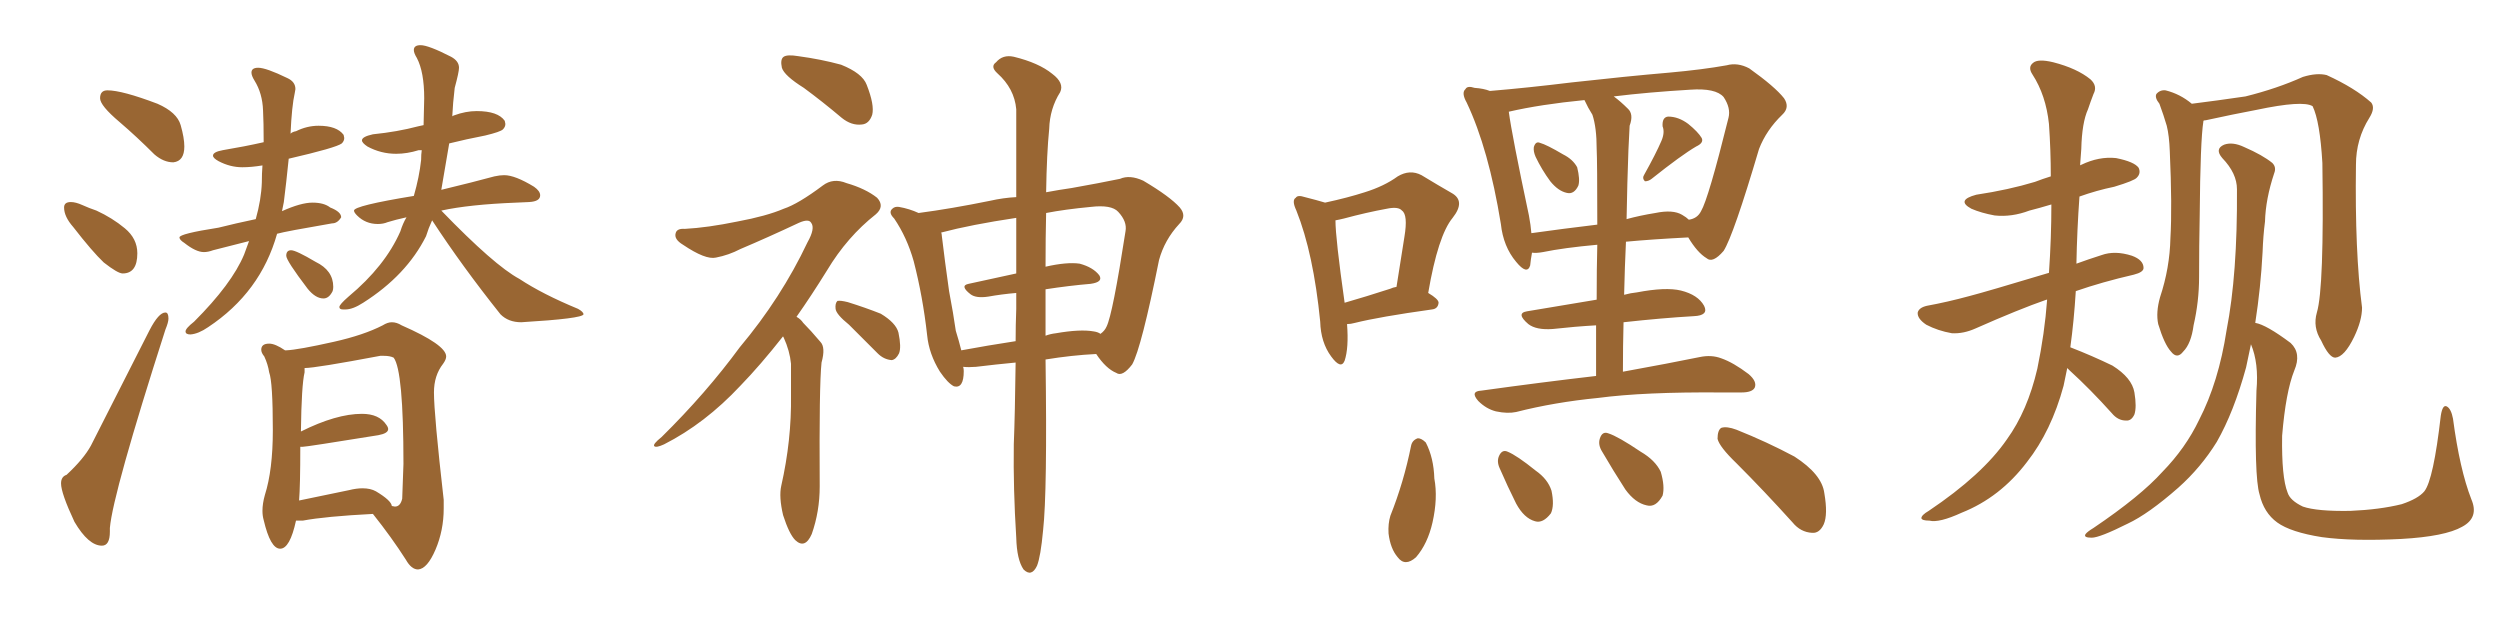 <svg xmlns="http://www.w3.org/2000/svg" xmlns:xlink="http://www.w3.org/1999/xlink" width="600" height="150"><path fill="#996633" padding="10" d="M41.60 38.96L41.60 38.96Q44.24 38.67 44.24 35.16L44.24 35.16Q44.24 33.11 43.36 30.03Q42.48 26.95 37.79 24.90L37.79 24.90Q29.30 21.68 25.78 21.68L25.78 21.68Q24.02 21.68 24.02 23.58L24.02 23.58Q24.02 25.34 28.71 29.30L28.71 29.30Q32.81 32.81 37.06 37.06L37.06 37.06Q39.26 38.96 41.60 38.96ZM29.44 65.63L29.44 65.63Q32.96 65.63 32.96 60.79L32.96 60.79Q32.96 57.28 29.96 54.79Q26.95 52.29 23.14 50.54L23.14 50.54Q21.39 49.95 19.78 49.22Q18.16 48.49 16.99 48.49L16.99 48.49Q15.38 48.49 15.38 49.80L15.38 49.80Q15.38 52.00 17.58 54.49L17.58 54.49Q22.12 60.35 24.90 62.99L24.90 62.99Q28.27 65.63 29.44 65.63ZM24.46 130.96L24.46 130.96Q26.37 130.96 26.37 127.59L26.37 127.59L26.37 126.71Q27.10 118.36 39.70 79.10L39.70 79.10Q40.43 77.34 40.43 76.46L40.43 76.46Q40.43 75 39.70 75L39.70 75Q38.09 75 35.89 79.25L35.89 79.25L21.83 106.93Q20.07 110.16 15.97 113.96L15.97 113.96Q14.65 114.40 14.65 116.02L14.65 116.02Q14.65 118.36 17.87 125.24L17.87 125.24Q21.24 130.96 24.46 130.96ZM45.70 80.27L45.70 80.27Q47.61 80.13 49.95 78.52L49.95 78.52Q62.55 70.17 66.50 56.10L66.50 56.10Q68.55 55.52 79.69 53.61L79.69 53.61Q81.01 53.61 81.88 52.15L81.88 52.15Q81.88 50.83 79.25 49.80L79.25 49.80Q77.78 48.63 75 48.63L75 48.63Q72.22 48.63 67.68 50.68L67.68 50.68L68.12 48.49Q68.70 43.95 69.29 38.09L69.29 38.09Q80.71 35.45 82.03 34.42L82.03 34.42Q82.62 33.84 82.62 33.11L82.62 33.11L82.47 32.37Q80.86 30.18 76.46 30.18L76.46 30.18Q73.68 30.18 71.04 31.49L71.04 31.49Q70.17 31.64 69.73 32.08L69.73 32.08Q70.02 25.49 70.75 22.27L70.75 22.27L70.90 21.39Q70.90 19.63 68.99 18.75L68.99 18.75Q63.87 16.26 61.96 16.26L61.96 16.26Q60.35 16.26 60.35 17.43L60.35 17.43Q60.35 18.16 61.08 19.34L61.08 19.34Q62.99 22.41 63.13 26.51L63.13 26.51Q63.28 29.30 63.28 34.13L63.28 34.13Q58.74 35.16 53.47 36.04L53.47 36.04Q51.12 36.47 51.12 37.35L51.12 37.35Q51.12 37.94 52.44 38.67L52.44 38.67Q55.22 40.14 58.15 40.14L58.15 40.14Q60.35 40.14 62.99 39.70L62.99 39.70Q62.84 41.60 62.84 43.80L62.84 43.80Q62.70 47.90 61.38 52.59L61.38 52.59Q56.54 53.61 52.44 54.64L52.44 54.64Q43.07 56.10 43.07 56.98L43.07 56.98Q43.07 57.57 44.24 58.30L44.24 58.30Q47.02 60.50 48.93 60.50L48.93 60.50Q49.95 60.50 51.12 60.06L51.12 60.06L59.77 57.86L58.59 61.08Q55.66 68.12 46.58 77.20L46.58 77.20Q44.53 78.81 44.53 79.54L44.53 79.54Q44.53 80.27 45.70 80.27ZM77.64 71.63L77.64 71.63Q78.96 71.63 79.83 69.87L79.83 69.87Q79.98 69.43 79.98 68.85L79.98 68.85Q79.98 64.89 75.73 62.84L75.73 62.84Q71.04 60.06 69.87 60.06L69.87 60.06Q68.70 60.06 68.70 61.38L68.70 61.38Q68.70 62.55 73.83 69.29L73.83 69.29Q75.73 71.63 77.64 71.63ZM125.10 77.34L125.10 77.34Q139.75 76.46 140.04 75.44L140.04 75.44Q140.04 74.85 138.72 74.12L138.72 74.12Q130.22 70.61 124.66 66.94L124.66 66.94Q118.65 63.72 105.91 50.54L105.91 50.54Q112.65 49.07 123.93 48.63L123.93 48.63L127.00 48.49Q129.64 48.34 129.64 46.88L129.64 46.88Q129.64 45.85 128.17 44.82L128.17 44.82Q123.63 42.04 121.00 42.04L121.00 42.04Q119.97 42.04 118.65 42.33L118.65 42.33Q113.82 43.65 105.91 45.56L105.91 45.56L107.81 34.42Q111.91 33.40 116.46 32.52L116.46 32.52Q120.12 31.64 120.70 31.05Q121.29 30.47 121.29 29.74L121.29 29.74L121.14 29.00Q119.53 26.66 114.40 26.66L114.40 26.66Q111.77 26.66 108.98 27.69L108.98 27.69Q108.54 27.83 108.54 27.98L108.54 27.98Q108.69 24.76 109.13 21.09L109.13 21.09Q110.16 17.29 110.16 16.26L110.16 16.26Q110.16 14.65 108.25 13.62L108.25 13.62Q102.83 10.84 100.93 10.84L100.93 10.84Q99.32 10.84 99.32 12.01L99.32 12.01Q99.32 12.74 100.05 13.92L100.05 13.92Q101.81 17.29 101.81 23.58L101.81 23.58L101.66 30.03L100.34 30.32Q95.36 31.64 89.50 32.23L89.50 32.23Q86.87 32.81 86.87 33.69L86.87 33.69Q86.87 34.28 88.18 35.16L88.18 35.16Q91.41 36.91 95.07 36.91L95.07 36.91Q97.71 36.91 100.49 36.04L100.49 36.04L101.22 36.04Q101.07 37.06 101.07 38.38L101.07 38.38Q100.63 42.48 99.32 47.02L99.32 47.02Q84.96 49.37 84.96 50.54L84.96 50.54Q84.96 50.98 85.69 51.71L85.69 51.71Q87.74 53.76 90.67 53.76L90.67 53.76Q91.99 53.76 93.02 53.32L93.02 53.32Q94.92 52.73 97.56 52.15L97.56 52.15Q96.68 53.61 96.09 55.52L96.09 55.52Q92.43 63.87 83.64 71.19L83.64 71.19Q81.45 73.10 81.45 73.68L81.45 73.68Q81.45 74.27 82.32 74.27L82.32 74.27L82.91 74.27Q84.67 74.27 87.16 72.66L87.16 72.66Q97.56 66.06 102.25 56.69L102.25 56.69Q102.83 54.79 103.71 52.88L103.71 52.88Q110.89 63.87 120.12 75.44L120.12 75.44Q122.02 77.34 125.10 77.34ZM100.34 136.67L100.34 136.67Q102.54 136.52 104.52 131.91Q106.49 127.29 106.49 122.02L106.49 122.02L106.49 119.97Q104.15 99.46 104.15 94.19L104.15 94.19Q104.15 90.09 106.35 87.30L106.35 87.30Q107.08 86.28 107.08 85.55L107.08 85.55Q107.08 82.76 96.39 78.08L96.39 78.08Q95.21 77.34 94.04 77.34L94.04 77.34Q93.02 77.34 91.85 78.08L91.85 78.08Q87.30 80.42 80.13 82.03L80.13 82.03Q71.63 83.94 68.70 84.08L68.70 84.08L68.41 84.08Q66.06 82.47 64.60 82.47L64.60 82.47Q62.70 82.47 62.70 83.94L62.70 83.94Q62.70 84.67 63.43 85.55L63.43 85.55Q64.31 87.45 64.60 89.36L64.60 89.36Q65.48 91.70 65.48 103.27L65.48 103.27Q65.48 112.79 63.57 118.80L63.57 118.80Q62.99 120.85 62.99 122.61L62.99 122.61Q62.99 123.78 63.28 124.80L63.28 124.80Q64.89 131.69 67.24 131.69L67.24 131.69Q69.58 131.69 71.04 124.95L71.04 124.95L72.66 124.95Q78.08 123.93 89.50 123.34L89.50 123.34Q94.04 129.05 97.41 134.33L97.41 134.33Q98.73 136.67 100.34 136.67ZM94.78 121.58L94.78 121.58L94.04 121.44Q93.90 120.12 90.23 117.92L90.23 117.92Q88.92 117.19 87.01 117.19L87.01 117.19Q85.55 117.19 83.79 117.63L83.79 117.63L71.78 120.12Q72.07 116.60 72.07 107.23L72.07 107.23L72.66 107.23Q73.54 107.23 90.82 104.44L90.82 104.44Q93.16 104.00 93.16 102.98L93.16 102.98Q93.16 102.54 92.72 101.95L92.72 101.95Q90.97 99.32 86.87 99.32L86.87 99.32Q80.71 99.32 72.22 103.56L72.22 103.56Q72.36 92.43 73.10 89.36L73.10 89.36L73.10 88.33Q75.73 88.33 91.26 85.40L91.26 85.40L92.14 85.40Q93.60 85.40 94.48 85.84L94.48 85.84Q96.83 88.92 96.83 111.33L96.83 111.33L96.53 119.68Q96.09 121.58 94.78 121.58ZM192.92 21.09L192.92 21.09Q188.23 18.16 187.65 16.26L187.65 16.26Q187.21 14.21 188.09 13.62L188.09 13.62Q188.96 13.04 191.60 13.48L191.60 13.48Q197.02 14.21 201.86 15.53L201.86 15.53Q206.98 17.58 208.01 20.36L208.01 20.36Q209.91 25.20 209.33 27.54L209.33 27.54Q208.59 29.74 206.84 29.88L206.84 29.88Q204.35 30.18 202.00 28.27L202.00 28.27Q197.31 24.32 192.92 21.09ZM187.94 80.71L187.94 80.71Q182.52 87.60 177.69 92.58L177.69 92.58Q169.19 101.66 159.38 106.64L159.38 106.64Q157.47 107.52 157.03 107.08L157.03 107.08Q156.59 106.64 158.79 104.88L158.79 104.88Q169.48 94.34 177.54 83.35L177.54 83.35Q187.50 71.48 193.80 58.15L193.80 58.15Q195.70 54.79 194.68 53.47L194.68 53.47Q194.09 52.44 191.75 53.47L191.75 53.47Q184.28 56.98 177.69 59.77L177.69 59.77Q174.90 61.23 171.83 61.82L171.83 61.82Q169.34 62.40 163.92 58.74L163.92 58.74Q161.72 57.42 162.16 55.96L162.16 55.96Q162.45 54.79 164.36 54.93L164.36 54.93Q169.78 54.64 176.95 53.17L176.95 53.17Q183.98 51.86 188.09 50.10L188.09 50.10Q191.60 48.93 197.46 44.53L197.46 44.53Q199.95 42.63 203.17 43.95L203.17 43.95Q207.71 45.26 210.50 47.46L210.50 47.46Q212.40 49.51 210.21 51.42L210.21 51.42Q203.32 56.84 198.49 64.89L198.49 64.89Q194.68 71.04 191.16 76.03L191.16 76.03Q192.19 76.61 192.77 77.49L192.77 77.49Q194.53 79.25 196.88 82.03L196.88 82.03Q198.19 83.35 197.17 87.01L197.17 87.01Q196.58 92.43 196.73 116.75L196.73 116.75Q196.73 122.75 194.82 128.17L194.82 128.17Q193.21 131.84 190.87 129.64L190.87 129.64Q189.40 128.17 187.94 123.63L187.94 123.63Q186.91 119.24 187.50 116.60L187.50 116.60Q189.99 105.62 189.84 94.92L189.84 94.92Q189.84 91.26 189.84 87.30L189.84 87.30Q189.55 84.23 188.09 81.01L188.09 81.01Q187.94 80.86 187.94 80.71ZM203.76 77.93L203.76 77.93Q200.68 75.44 200.54 74.12L200.54 74.12Q200.39 72.80 200.98 72.22L200.98 72.22Q201.71 72.07 203.47 72.51L203.47 72.51Q207.71 73.83 211.38 75.29L211.38 75.29Q215.04 77.49 215.63 79.83L215.63 79.83Q216.36 83.35 215.77 84.81L215.77 84.81Q215.04 86.28 214.01 86.43L214.01 86.43Q212.11 86.28 210.64 84.81L210.64 84.81Q206.98 81.15 203.76 77.93ZM243.75 87.01L243.75 87.01Q239.06 87.45 234.23 88.04L234.23 88.04Q232.47 88.18 231.15 88.04L231.15 88.04Q231.30 88.48 231.30 89.06L231.30 89.06Q231.30 93.31 228.96 92.72L228.96 92.72Q227.49 91.99 225.59 89.21L225.59 89.21Q222.95 84.96 222.51 80.42L222.51 80.42Q221.48 71.19 219.29 62.70L219.29 62.70Q217.68 56.98 214.60 52.44L214.60 52.44Q213.13 50.98 214.16 50.10L214.16 50.10Q214.75 49.51 215.77 49.66L215.77 49.66Q218.26 50.10 220.46 51.12L220.46 51.12Q228.22 50.10 237.60 48.19L237.60 48.19Q240.82 47.46 243.90 47.31L243.90 47.31Q243.90 34.28 243.90 26.22L243.90 26.22Q243.46 21.24 239.36 17.58L239.36 17.58Q237.60 15.97 239.06 14.94L239.06 14.94Q240.67 13.04 243.31 13.62L243.31 13.62Q249.32 15.09 252.54 17.72L252.54 17.72Q255.47 19.92 254.44 22.12L254.44 22.12Q251.95 26.07 251.81 30.91L251.81 30.91Q251.22 36.77 251.07 46.14L251.07 46.14Q254.15 45.56 257.23 45.12L257.23 45.12Q263.82 43.95 268.80 42.92L268.80 42.92Q271.14 41.89 274.37 43.36L274.37 43.36Q280.81 47.17 283.15 49.80L283.15 49.80Q284.91 51.86 283.01 53.76L283.01 53.76Q279.49 57.57 278.17 62.40L278.17 62.40L278.17 62.40Q273.93 83.50 271.73 87.45L271.73 87.45Q269.38 90.53 267.92 89.50L267.92 89.50Q265.43 88.48 263.09 84.96L263.09 84.96Q257.23 85.25 250.93 86.28L250.93 86.28Q251.37 118.07 250.34 127.29L250.34 127.29Q249.76 133.59 248.88 135.79L248.88 135.79Q247.56 138.57 245.65 136.67L245.65 136.67Q244.04 134.33 243.90 129.05L243.90 129.05Q243.16 117.33 243.31 106.64L243.31 106.64Q243.60 99.32 243.75 87.01ZM250.93 69.43L250.93 69.43Q250.93 74.71 250.93 80.57L250.93 80.57Q252.10 80.13 253.42 79.98L253.42 79.98Q259.28 78.96 262.50 79.54L262.50 79.54Q263.53 79.69 264.11 80.13L264.11 80.13Q265.14 79.39 265.58 78.37L265.58 78.37Q267.04 75.44 270.12 55.52L270.12 55.52Q270.56 53.17 268.36 50.83L268.36 50.83Q266.75 49.07 261.77 49.66L261.77 49.66Q255.62 50.24 251.07 51.12L251.07 51.12Q250.93 56.98 250.93 64.01L250.93 64.01Q256.05 62.84 259.13 63.28L259.13 63.28Q262.35 64.16 263.82 66.06L263.82 66.06Q264.84 67.68 261.77 68.12L261.77 68.12Q256.64 68.55 250.93 69.43ZM243.90 65.63L243.90 65.63L243.90 65.63Q243.90 58.45 243.90 52.29L243.90 52.29Q233.06 53.91 225.88 55.81L225.88 55.81Q226.03 56.10 226.03 56.54L226.03 56.54Q226.76 62.70 227.78 69.87L227.78 69.87Q228.81 75.29 229.39 79.39L229.39 79.39Q230.13 81.74 230.71 84.08L230.71 84.08Q237.01 82.91 243.75 81.88L243.75 81.88Q243.75 78.08 243.90 74.12L243.90 74.12Q243.90 72.07 243.90 70.31L243.90 70.31Q240.38 70.61 237.16 71.19L237.16 71.19Q234.23 71.63 232.91 70.61L232.91 70.61Q230.27 68.55 232.47 68.12L232.47 68.12Q238.04 66.94 243.90 65.63ZM342.77 70.31L342.77 70.31Q345.26 71.78 345.26 72.66L345.26 72.66Q345.12 74.12 343.65 74.27L343.65 74.27Q331.05 76.03 325.20 77.49L325.20 77.49Q324.17 77.78 323.29 77.78L323.29 77.78Q323.73 83.50 322.71 86.57L322.71 86.57Q321.83 88.77 319.48 85.55L319.48 85.55Q316.99 82.18 316.85 77.20L316.85 77.20Q315.23 60.79 311.13 50.54L311.13 50.54Q309.96 48.05 310.99 47.46L310.99 47.46Q311.43 46.73 313.18 47.31L313.18 47.31Q316.11 48.05 318.02 48.63L318.02 48.63Q323.44 47.46 327.54 46.14L327.54 46.14Q332.23 44.68 335.45 42.33L335.45 42.33Q338.38 40.58 341.16 42.04L341.16 42.04Q345.26 44.53 348.34 46.29L348.34 46.29Q351.86 48.19 348.63 52.29L348.63 52.29Q345.12 56.54 342.77 70.31ZM320.51 52.88L320.51 52.88Q320.51 57.13 322.71 72.66L322.71 72.66Q327.83 71.19 333.69 69.29L333.69 69.29Q334.28 68.99 335.16 68.85L335.16 68.85Q336.18 62.26 337.06 56.84L337.06 56.84Q337.94 51.56 336.47 50.54L336.47 50.54Q335.60 49.51 332.81 50.10L332.81 50.10Q327.98 50.98 322.56 52.44L322.56 52.44Q321.39 52.73 320.51 52.88ZM368.55 37.65L368.55 37.65Q367.97 36.33 368.12 35.30L368.12 35.30Q368.55 33.84 369.58 34.28L369.58 34.28Q371.19 34.72 375.15 37.06L375.15 37.06Q377.49 38.23 378.52 40.14L378.52 40.14Q379.25 43.07 378.81 44.53L378.81 44.53Q377.78 46.73 376.03 46.29L376.03 46.29Q373.97 45.85 372.07 43.51L372.07 43.51Q370.02 40.72 368.55 37.65ZM398.73 33.84L398.73 33.84Q399.61 31.79 399.02 30.32L399.02 30.32Q398.88 28.13 400.34 27.98L400.34 27.98Q402.83 27.98 405.18 29.74L405.18 29.74Q407.52 31.64 408.40 33.11L408.40 33.11Q408.98 34.28 407.08 35.16L407.08 35.16Q403.56 37.21 396.39 42.92L396.39 42.92Q395.65 43.51 394.78 43.51L394.78 43.51Q394.04 42.77 394.63 41.89L394.63 41.89Q397.41 36.91 398.73 33.84ZM389.50 89.21L389.50 89.21Q400.78 87.16 407.96 85.69L407.96 85.69Q410.74 85.11 413.09 85.99L413.09 85.99Q416.02 87.01 419.68 89.79L419.68 89.79Q421.73 91.55 421.14 93.02L421.14 93.02Q420.56 94.19 417.92 94.19L417.92 94.19Q415.43 94.19 413.09 94.19L413.09 94.19Q394.63 94.04 383.50 95.51L383.50 95.51Q373.10 96.53 363.87 98.88L363.87 98.88Q361.82 99.32 359.03 98.73L359.03 98.73Q356.69 98.14 354.79 96.24L354.79 96.24Q352.73 93.90 355.52 93.75L355.52 93.75Q370.31 91.70 383.06 90.23L383.06 90.23Q383.06 83.50 383.06 78.08L383.06 78.08Q377.93 78.37 372.66 78.96L372.66 78.96Q368.70 79.25 366.80 77.78L366.80 77.78Q363.72 75.15 366.50 74.71L366.50 74.71Q374.27 73.39 383.20 71.92L383.20 71.92Q383.20 64.45 383.35 58.74L383.35 58.74Q375.29 59.47 370.31 60.50L370.31 60.50Q368.70 60.79 367.68 60.64L367.68 60.64Q367.38 62.26 367.24 63.72L367.24 63.72Q366.50 66.06 363.87 62.84L363.87 62.84Q360.79 59.18 360.21 53.76L360.21 53.76Q357.28 35.74 352.00 24.61L352.00 24.61Q350.68 22.27 351.71 21.39L351.71 21.39Q352.15 20.51 353.91 21.09L353.91 21.09Q356.10 21.24 357.57 21.83L357.57 21.83Q366.50 21.09 377.20 19.78L377.20 19.78Q390.38 18.31 400.63 17.43L400.63 17.43Q408.69 16.70 414.40 15.67L414.40 15.67Q417.04 14.94 419.82 16.41L419.82 16.41Q425.98 20.80 428.17 23.58L428.17 23.58Q429.64 25.78 427.73 27.54L427.73 27.54Q423.93 31.20 422.17 35.74L422.17 35.74L422.17 35.74Q416.02 56.54 413.67 60.21L413.67 60.21Q411.04 63.28 409.57 61.96L409.57 61.96Q407.37 60.64 405.18 56.98L405.18 56.98Q396.53 57.42 390.23 58.01L390.23 58.01Q389.94 64.01 389.79 70.75L389.79 70.75Q391.41 70.31 392.87 70.17L392.87 70.17Q399.76 68.85 403.42 69.73L403.42 69.73Q407.52 70.75 408.98 73.39L408.98 73.39Q410.16 75.73 406.49 75.88L406.49 75.88Q398.88 76.32 389.65 77.34L389.65 77.34Q389.50 82.91 389.50 89.21ZM382.18 27.54L382.18 27.54Q381.15 25.93 380.27 24.02L380.27 24.02Q369.73 25.05 362.11 26.81L362.11 26.81Q362.84 32.37 366.94 51.71L366.94 51.71Q367.38 54.05 367.53 55.96L367.53 55.96Q374.85 54.93 383.35 53.91L383.35 53.91Q383.35 38.53 383.20 35.74L383.20 35.74Q383.20 30.62 382.18 27.54ZM390.82 36.04L390.82 36.04Q390.53 43.80 390.38 52.59L390.38 52.59Q393.60 51.71 397.27 51.12L397.27 51.12Q401.51 50.24 403.71 51.56L403.71 51.56Q404.74 52.15 405.32 52.73L405.32 52.73Q407.37 52.44 408.25 50.68L408.25 50.68Q410.01 47.75 414.84 28.27L414.84 28.27Q415.43 25.93 413.67 23.29L413.67 23.29Q411.77 21.09 405.62 21.53L405.62 21.53Q395.65 22.12 387.30 23.14L387.30 23.14Q388.92 24.32 390.67 26.07L390.67 26.07Q392.14 27.39 391.11 30.18L391.11 30.18Q390.97 32.52 390.82 36.04ZM338.67 106.93L338.67 106.93Q338.96 105.62 340.28 105.18L340.28 105.18Q341.16 105.18 342.19 106.20L342.19 106.20Q344.09 109.86 344.24 114.84L344.24 114.84Q345.12 119.53 343.80 125.39L343.80 125.39Q342.63 130.52 339.84 133.74L339.84 133.74Q337.21 136.08 335.45 133.74L335.45 133.74Q333.69 131.69 333.25 128.03L333.25 128.03Q333.11 125.68 333.69 123.78L333.69 123.78Q336.91 115.72 338.67 106.93ZM359.91 112.35L359.91 112.35Q359.18 110.74 359.77 109.42L359.77 109.42Q360.50 107.81 361.82 108.40L361.82 108.40Q364.01 109.28 368.55 112.94L368.55 112.94Q371.48 114.99 372.36 117.77L372.36 117.77Q373.10 121.29 372.22 123.19L372.22 123.19Q370.31 125.68 368.41 125.10L368.41 125.10Q365.77 124.37 363.87 120.85L363.87 120.85Q361.82 116.75 359.91 112.35ZM384.52 108.40L384.52 108.40Q383.50 106.79 383.94 105.32L383.94 105.32Q384.52 103.42 385.99 104.00L385.99 104.00Q388.33 104.74 393.75 108.40L393.75 108.40Q397.27 110.45 398.58 113.23L398.58 113.23Q399.61 116.75 399.02 118.95L399.02 118.95Q397.41 121.88 395.21 121.29L395.21 121.29Q392.43 120.70 390.09 117.48L390.09 117.48Q387.16 112.94 384.52 108.40ZM416.75 111.18L416.75 111.18L416.75 111.18Q412.65 107.23 412.21 105.32L412.21 105.32Q412.21 103.27 413.09 102.69L413.09 102.69Q414.40 102.25 416.75 103.13L416.75 103.13Q424.07 106.05 430.66 109.57L430.66 109.57Q437.26 113.82 437.84 118.36L437.84 118.36Q438.72 123.49 437.70 125.83L437.70 125.83Q436.67 128.03 434.91 127.88L434.91 127.88Q432.13 127.73 430.22 125.39L430.22 125.39Q423.34 117.77 416.75 111.18ZM496.14 88.33L496.14 88.33Q495.70 90.38 495.26 92.58L495.26 92.58Q492.33 103.42 486.47 110.89L486.47 110.89Q480.03 119.38 470.80 123.05L470.80 123.05Q465.38 125.54 463.04 124.95L463.04 124.95Q461.28 124.95 461.13 124.37L461.13 124.37Q461.13 123.63 462.89 122.61L462.89 122.61Q475.78 113.96 481.64 105.47L481.64 105.47Q486.62 98.58 488.96 88.48L488.96 88.48Q490.72 79.98 491.31 71.92L491.31 71.92Q491.16 71.92 491.16 71.92L491.16 71.92Q484.42 74.27 474.17 78.81L474.17 78.81Q471.24 80.13 468.46 79.98L468.46 79.98Q465.09 79.39 462.30 77.93L462.30 77.93Q460.11 76.46 460.25 75L460.25 75Q460.55 73.83 462.45 73.39L462.45 73.39Q467.29 72.51 472.71 71.04L472.71 71.04Q476.66 70.02 491.75 65.48L491.75 65.48Q492.33 57.13 492.33 49.07L492.33 49.07Q489.40 49.95 487.06 50.54L487.06 50.54Q482.81 52.15 478.71 51.71L478.71 51.71Q475.49 51.12 473.14 50.10L473.14 50.10Q469.34 48.05 474.32 46.73L474.32 46.73Q482.08 45.56 488.38 43.65L488.38 43.65Q490.28 42.92 492.19 42.33L492.19 42.33Q492.19 36.04 491.75 29.74L491.75 29.74Q491.02 22.85 487.79 17.87L487.79 17.87Q486.62 16.11 487.94 15.09L487.94 15.09Q489.11 14.06 492.77 14.94L492.77 14.94Q498.49 16.41 501.71 19.04L501.71 19.04Q503.47 20.65 502.44 22.56L502.44 22.56Q501.71 24.46 501.12 26.22L501.12 26.22Q499.66 29.44 499.51 35.74L499.51 35.74Q499.37 37.79 499.22 39.70L499.22 39.70Q499.37 39.55 499.51 39.55L499.51 39.55Q503.76 37.50 507.86 37.94L507.86 37.94Q512.26 38.82 513.28 40.28L513.28 40.28Q513.87 41.60 512.84 42.63L512.84 42.63Q512.26 43.36 507.42 44.82L507.42 44.82Q503.17 45.70 499.07 47.17L499.07 47.17Q498.49 55.22 498.34 63.28L498.34 63.28Q501.12 62.26 504.35 61.23L504.35 61.23Q507.57 60.06 511.67 61.38L511.67 61.38Q514.45 62.40 514.45 64.31L514.45 64.31Q514.45 65.33 512.11 65.92L512.11 65.92Q504.49 67.68 498.19 69.87L498.19 69.87Q497.75 77.05 496.88 83.35L496.88 83.35Q502.15 85.40 506.98 87.74L506.98 87.74Q511.67 90.67 512.26 94.19L512.26 94.19Q512.84 97.71 512.26 99.46L512.26 99.46Q511.52 101.07 510.21 100.93L510.21 100.93Q508.30 100.93 506.84 99.17L506.84 99.17Q501.71 93.46 496.73 88.92L496.73 88.92Q496.29 88.48 496.14 88.33ZM556.05 75L556.05 75Q557.81 69.14 557.37 39.11L557.37 39.11Q556.79 29.15 555.03 25.49L555.03 25.49L555.03 25.49Q552.69 24.02 541.55 26.37L541.55 26.37Q536.13 27.39 529.39 28.86L529.39 28.86Q528.96 28.86 528.81 29.00L528.81 29.00Q528.81 29.00 528.81 29.15L528.81 29.15Q528.08 33.69 527.93 51.71L527.93 51.71Q527.78 59.03 527.78 66.50L527.78 66.50Q527.78 72.36 526.46 78.08L526.46 78.08Q525.88 82.47 523.97 84.38L523.97 84.38Q522.51 86.28 521.04 84.38L521.04 84.38Q519.43 82.62 517.97 77.78L517.97 77.78Q517.38 75 518.41 71.34L518.41 71.34Q520.75 64.31 520.90 57.13L520.90 57.13Q521.34 49.66 520.75 36.33L520.75 36.33Q520.61 32.52 520.02 30.18L520.02 30.18Q519.29 27.69 518.26 24.90L518.26 24.90Q517.09 23.44 517.53 22.56L517.53 22.56Q518.41 21.53 519.73 21.68L519.73 21.68Q523.24 22.56 526.03 24.90L526.03 24.90Q531.88 24.17 538.92 23.14L538.92 23.14Q546.53 21.24 552.69 18.46L552.69 18.46Q556.05 17.43 558.40 18.02L558.40 18.02Q565.14 21.09 569.09 24.61L569.09 24.61Q570.12 25.93 568.65 28.27L568.65 28.27Q565.43 33.40 565.43 39.55L565.43 39.55Q565.14 60.50 566.89 73.83L566.89 73.83L566.89 73.83Q566.89 76.90 564.99 80.86L564.99 80.86Q562.65 85.69 560.45 85.84L560.45 85.84Q558.98 85.84 557.08 81.74L557.08 81.74Q555.03 78.52 556.05 75ZM593.12 119.82L593.12 119.82L593.12 119.82Q595.02 124.22 590.92 126.42L590.92 126.42Q586.82 128.76 576.27 129.35L576.27 129.35Q564.70 129.93 557.23 128.91L557.23 128.91Q549.76 127.73 546.53 125.39L546.53 125.39Q543.31 123.05 542.29 118.65L542.29 118.65Q540.97 114.40 541.55 93.75L541.55 93.75Q542.14 87.16 540.23 82.62L540.23 82.62Q539.65 85.40 539.06 88.18L539.06 88.18Q536.13 98.88 532.03 106.05L532.03 106.05Q528.22 112.21 522.80 117.04L522.80 117.04Q515.63 123.34 510.64 125.68L510.64 125.68Q503.91 129.05 502.00 129.05L502.00 129.05Q499.95 129.05 500.54 128.17L500.54 128.17Q500.98 127.59 502.44 126.71L502.44 126.71Q513.72 119.09 518.99 113.23L518.99 113.23Q524.56 107.52 527.78 100.78L527.78 100.78Q532.47 91.70 534.38 79.25L534.38 79.25Q537.01 65.77 536.87 45.41L536.87 45.41Q536.87 41.60 533.35 37.94L533.35 37.94Q531.45 35.74 533.79 34.72L533.79 34.72Q535.84 33.98 538.62 35.30L538.62 35.30Q543.02 37.21 545.36 39.11L545.36 39.11Q546.39 40.14 545.80 41.60L545.80 41.60Q543.75 47.75 543.60 53.17L543.60 53.17Q543.16 56.54 543.02 60.50L543.02 60.50Q542.58 68.99 541.26 77.49L541.26 77.49Q543.90 77.93 549.76 82.32L549.76 82.32Q552.39 84.81 550.63 88.92L550.63 88.92Q548.58 94.04 547.71 104.59L547.71 104.59Q547.56 114.55 549.02 118.21L549.02 118.21Q549.61 120.12 552.69 121.58L552.69 121.58Q556.05 122.75 564.11 122.61L564.11 122.61Q571.14 122.31 576.42 121.00L576.42 121.00Q580.37 119.68 581.84 117.92L581.84 117.92Q584.03 115.14 585.79 99.76L585.79 99.76Q586.23 96.97 587.26 97.56L587.26 97.56Q588.28 98.14 588.72 100.49L588.72 100.49Q590.33 112.65 593.12 119.82Z"/></svg>